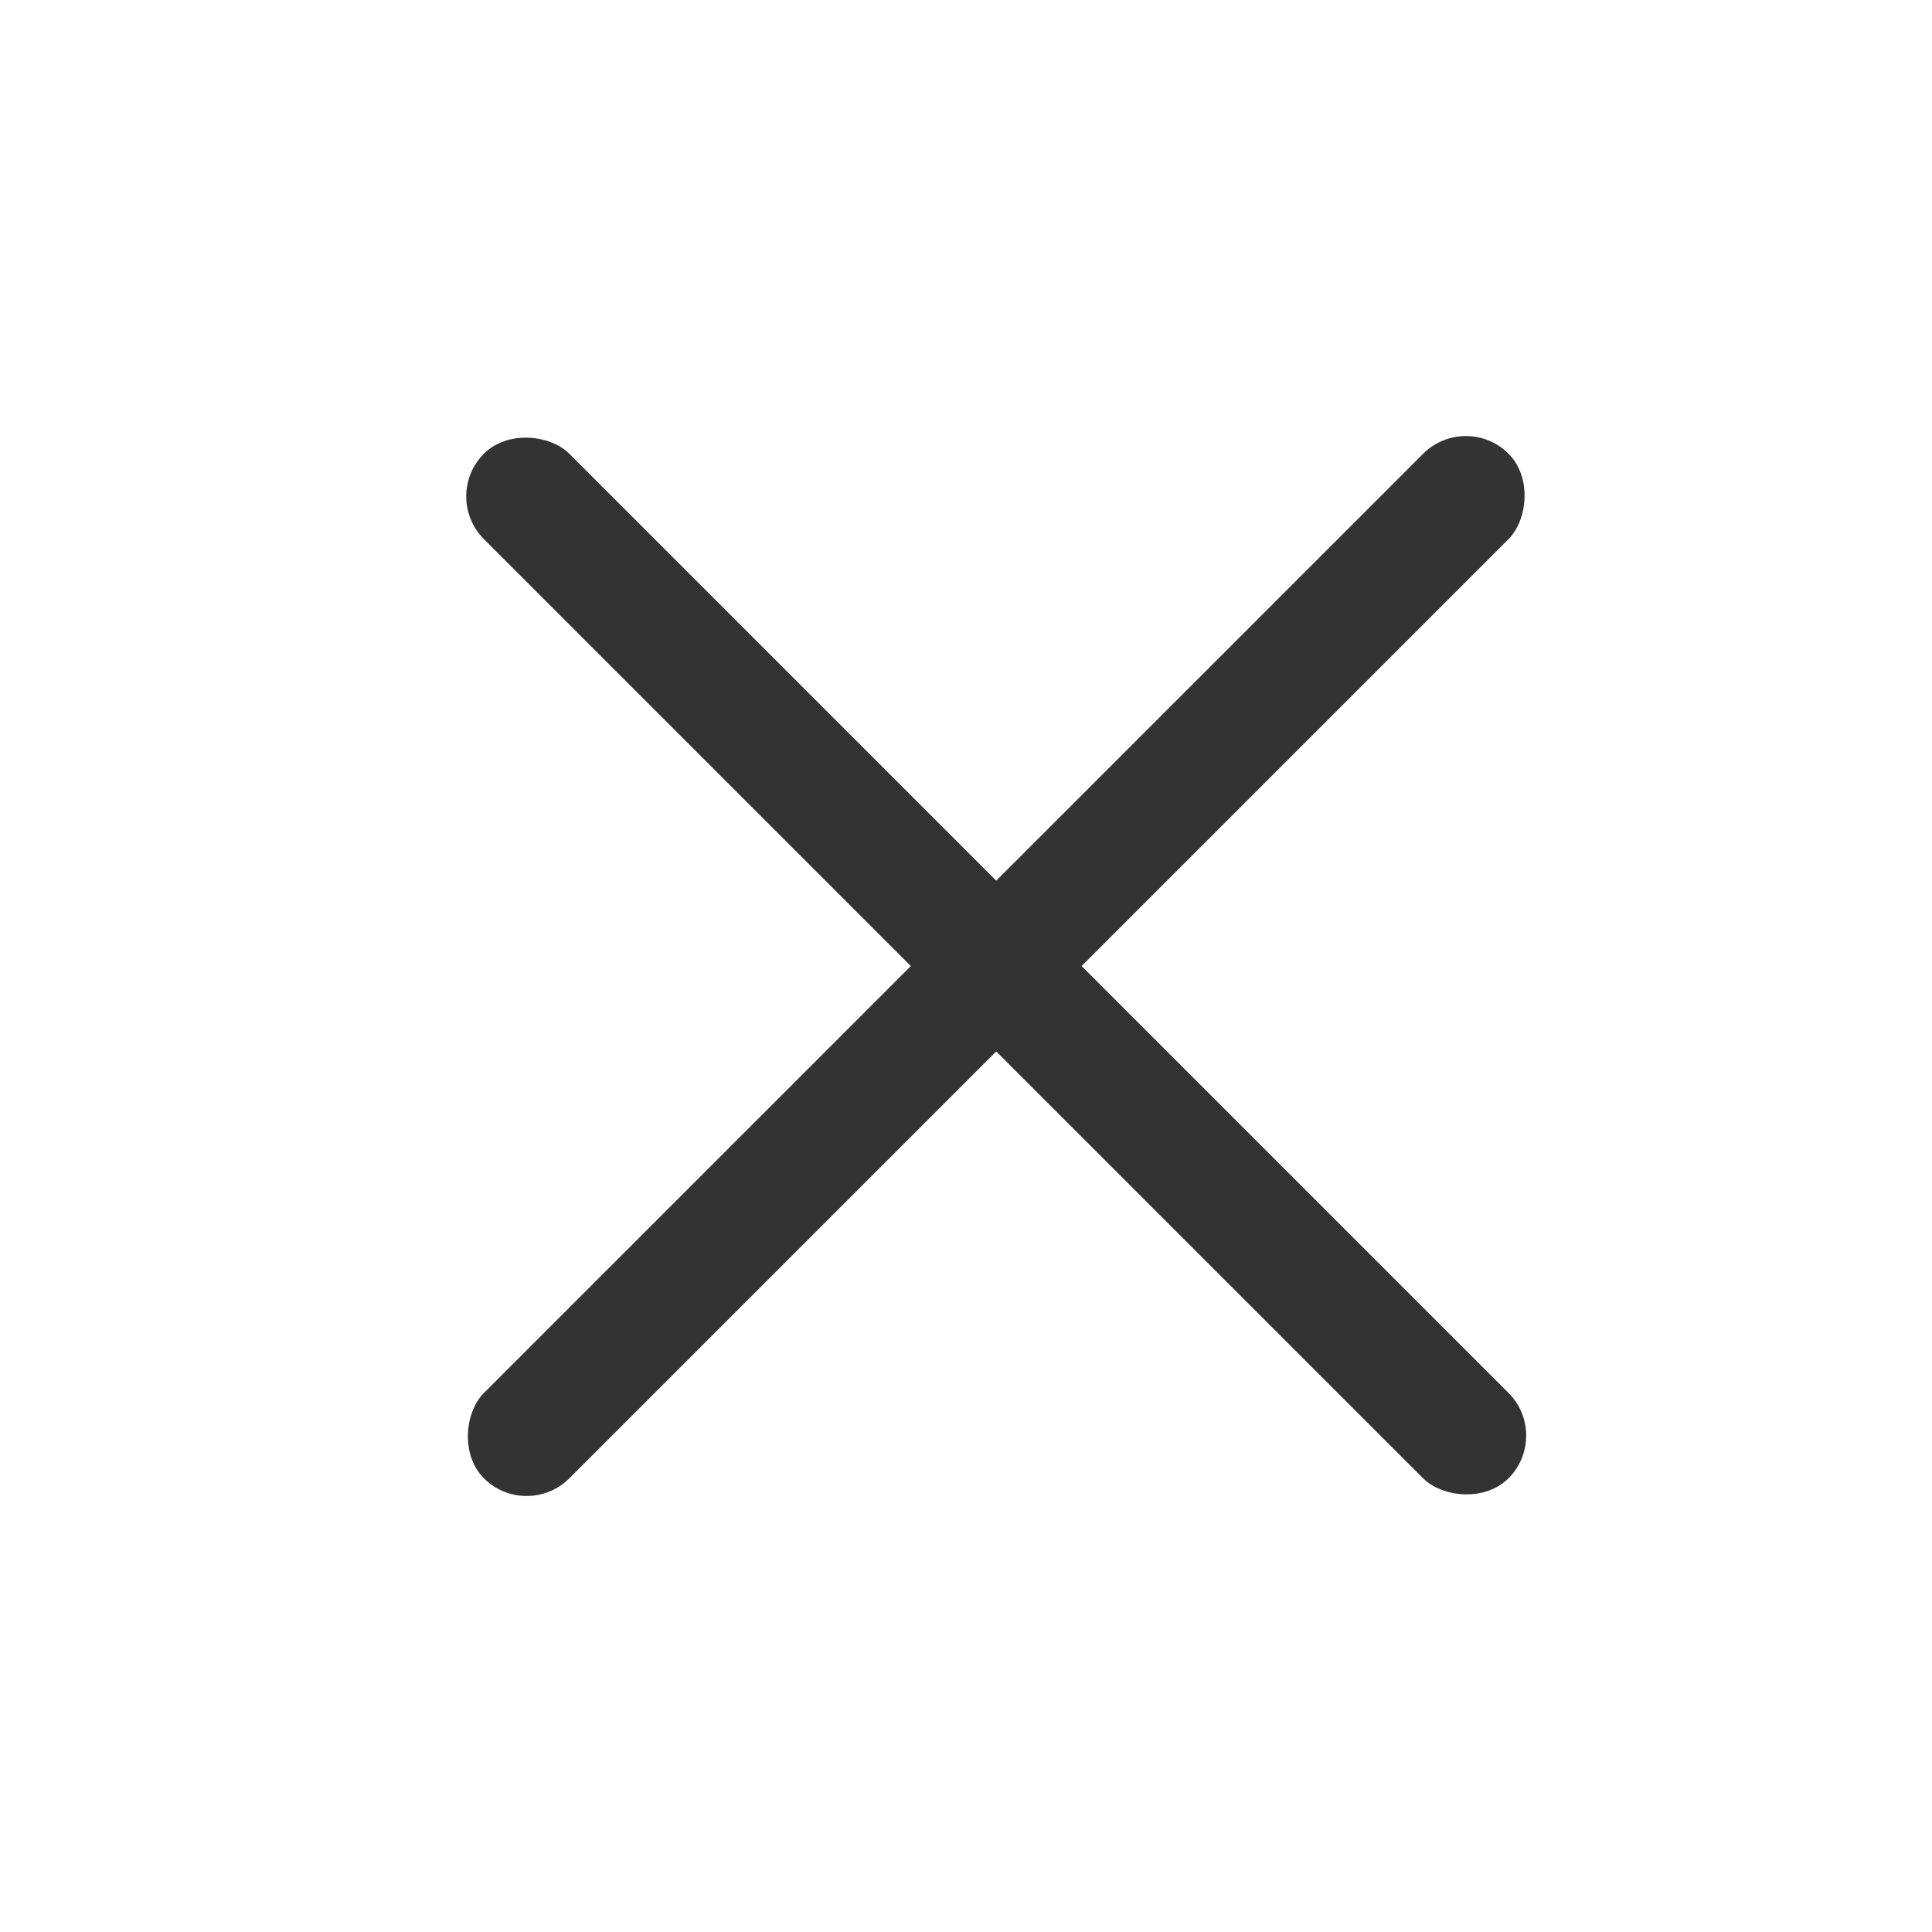 <?xml version="1.0" encoding="UTF-8"?> <svg xmlns="http://www.w3.org/2000/svg" width="32" height="32" viewBox="0 0 32 32" fill="none"><rect x="24.279" y="6.808" width="2" height="24" rx="1" transform="rotate(45 24.279 6.808)" fill="#333333"></rect><rect x="7.308" y="8.222" width="2" height="24" rx="1" transform="rotate(-45 7.308 8.222)" fill="#333333"></rect></svg> 
